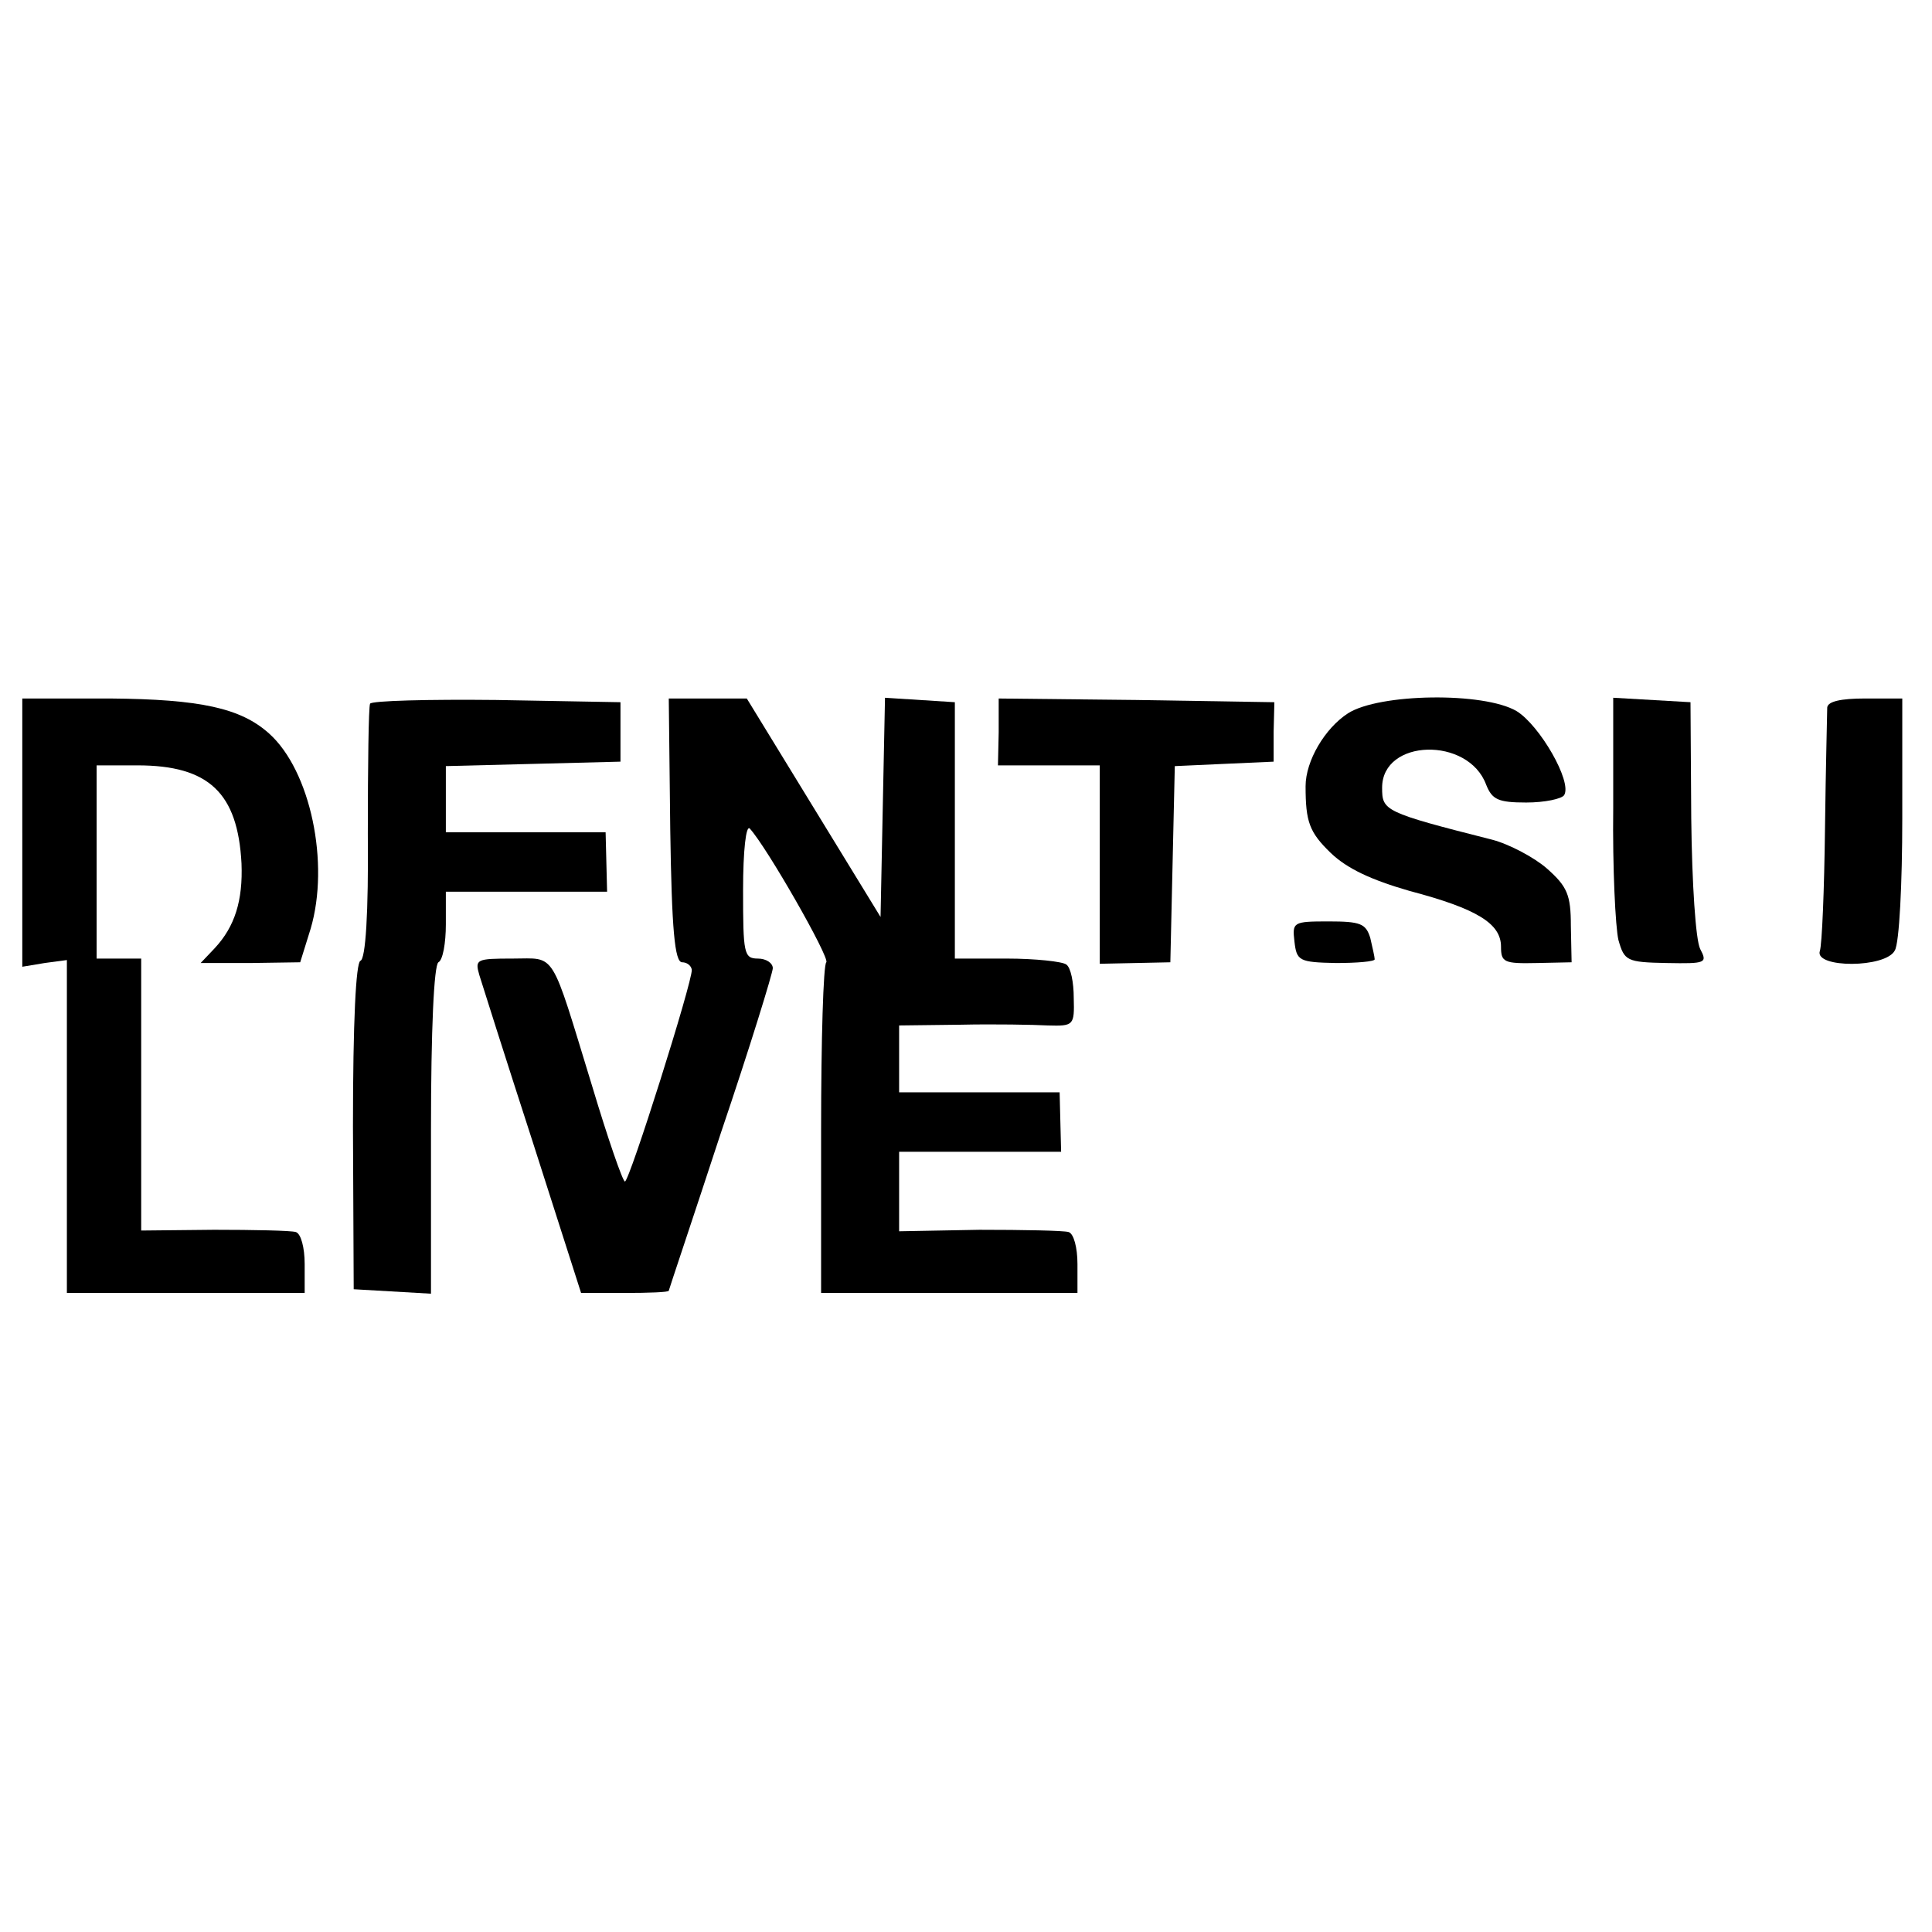 <?xml version="1.0" standalone="no"?>
<!DOCTYPE svg PUBLIC "-//W3C//DTD SVG 20010904//EN"
 "http://www.w3.org/TR/2001/REC-SVG-20010904/DTD/svg10.dtd">
<svg version="1.0" xmlns="http://www.w3.org/2000/svg"
 width="260pt" height="260pt" viewBox="0 0 260 260"
 preserveAspectRatio="xMidYMid meet">
<g transform="translate(0,260) scale(0.1,-0.1)"
fill="#000000" stroke="none">
<path d="M30 1479 l0 -180 30 5 30 4 0 -224 0 -224 160 0 160 0 0 39 c0 22 -5
41 -12 43 -7 2 -57 3 -110 3 l-98 -1 0 183 0 183 -30 0 -30 0 0 130 0 130 55
0 c96 0 135 -37 140 -132 2 -50 -9 -85 -36 -114 l-19 -20 67 0 67 1 14 45 c26
88 0 213 -56 263 -38 34 -92 46 -214 47 l-118 0 0 -181z"/>
<path d="M498 1653 c-2 -5 -3 -83 -3 -175 1 -107 -3 -169 -10 -171 -6 -3 -10
-81 -10 -223 l1 -219 52 -3 52 -3 0 220 c0 136 4 222 10 226 6 3 10 26 10 51
l0 44 108 0 109 0 -1 40 -1 40 -107 0 -108 0 0 45 0 44 118 3 117 3 0 40 0 40
-167 3 c-91 1 -168 -1 -170 -5z"/>
<path d="M902 1483 c2 -134 6 -178 16 -178 6 0 12 -4 13 -10 1 -16 -84 -285
-90 -285 -3 0 -23 58 -44 128 -57 186 -48 172 -107 172 -49 0 -51 -1 -45 -22
4 -13 36 -114 72 -225 l65 -203 59 0 c32 0 59 1 59 3 0 1 32 96 70 212 39 115
70 216 70 222 0 7 -9 13 -20 13 -19 0 -20 7 -20 92 0 54 4 88 9 83 23 -25 108
-174 103 -180 -4 -3 -7 -105 -7 -226 l0 -219 172 0 173 0 0 39 c0 22 -5 41
-12 43 -7 2 -61 3 -120 3 l-108 -2 0 54 0 53 109 0 109 0 -1 40 -1 40 -108 0
-108 0 0 45 0 45 83 1 c45 1 98 0 117 -1 35 -1 36 0 35 37 0 21 -4 41 -10 45
-5 4 -42 8 -80 8 l-70 0 0 173 0 172 -47 3 -47 3 -3 -147 -3 -148 -90 147 -90
147 -53 0 -52 0 2 -177z"/>
<path d="M1344 1615 l-1 -45 69 0 68 0 0 -133 0 -134 48 1 47 1 3 132 3 132
66 3 67 3 0 40 1 40 -185 3 -186 2 0 -45z"/>
<path d="M1814 1640 c-31 -20 -57 -64 -57 -98 0 -48 5 -62 34 -90 22 -21 54
-36 106 -51 91 -24 123 -44 123 -75 0 -21 4 -23 48 -22 l47 1 -1 49 c0 42 -5
53 -32 77 -17 15 -51 33 -74 39 -146 37 -148 39 -148 70 0 66 116 69 140 4 8
-20 16 -24 54 -24 25 0 48 5 51 10 11 18 -33 94 -64 113 -44 26 -185 24 -227
-3z"/>
<path d="M2171 1513 c-1 -81 3 -161 7 -178 8 -28 11 -30 65 -31 53 -1 55 0 45
19 -6 12 -11 87 -12 176 l-1 156 -52 3 -52 3 0 -148z"/>
<path d="M2459 1648 c0 -7 -2 -80 -3 -163 -1 -82 -4 -157 -7 -165 -7 -23 89
-23 101 1 6 10 10 90 10 178 l0 161 -50 0 c-33 0 -50 -4 -51 -12z"/>
<path d="M1742 1333 c3 -26 6 -28 56 -29 28 0 52 2 52 5 0 3 -3 16 -6 29 -6
19 -13 22 -56 22 -48 0 -49 -1 -46 -27z"/>
</g>
</svg>
